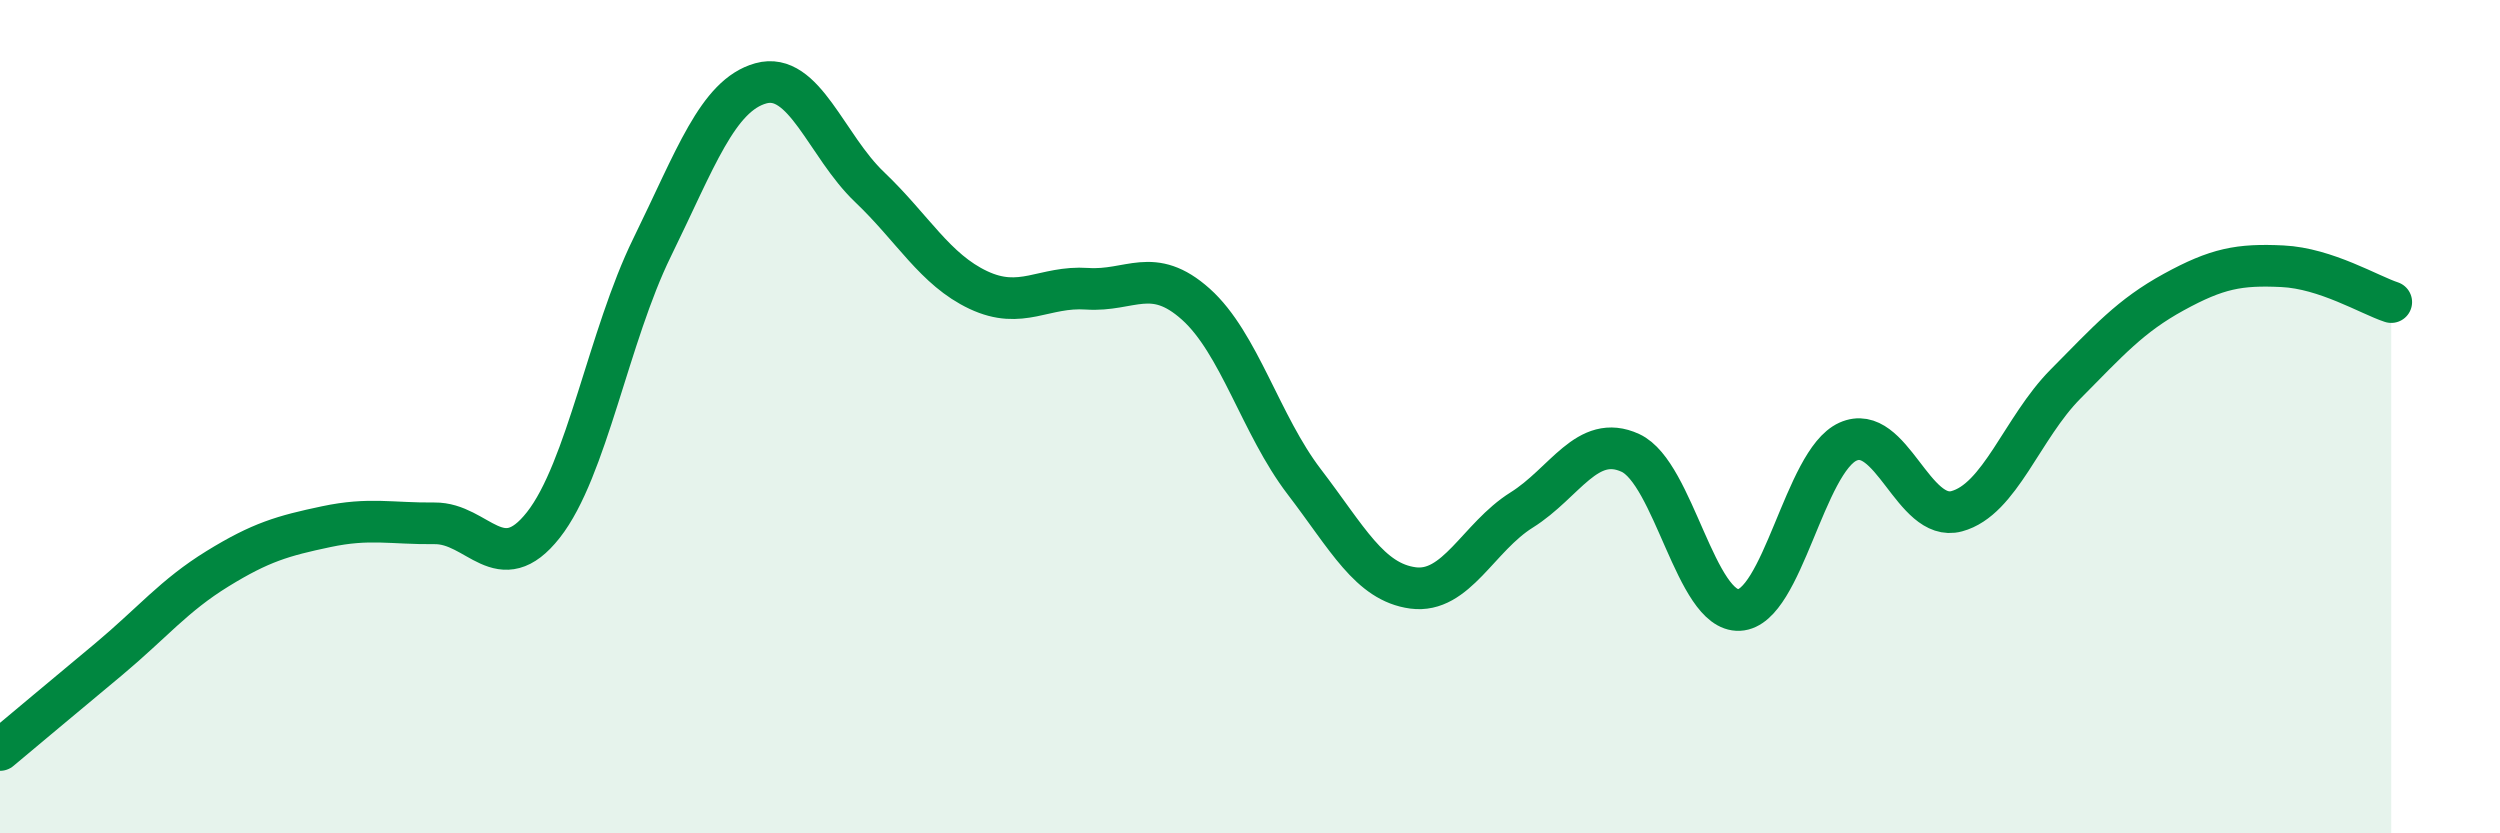 
    <svg width="60" height="20" viewBox="0 0 60 20" xmlns="http://www.w3.org/2000/svg">
      <path
        d="M 0,18 C 0.52,17.56 1.57,16.69 2.61,15.82 C 3.65,14.95 4.18,14.29 5.22,13.65 C 6.26,13.01 6.79,12.86 7.83,12.64 C 8.87,12.42 9.39,12.57 10.43,12.56 C 11.47,12.55 12,13.92 13.04,12.6 C 14.08,11.28 14.61,8.06 15.65,5.94 C 16.69,3.82 17.22,2.29 18.26,2 C 19.3,1.71 19.83,3.5 20.87,4.49 C 21.91,5.48 22.44,6.47 23.48,6.96 C 24.52,7.45 25.05,6.86 26.09,6.93 C 27.13,7 27.66,6.37 28.7,7.3 C 29.74,8.23 30.26,10.2 31.3,11.56 C 32.34,12.92 32.87,13.97 33.91,14.11 C 34.95,14.25 35.48,12.89 36.52,12.24 C 37.56,11.59 38.09,10.39 39.13,10.87 C 40.17,11.35 40.7,14.69 41.74,14.64 C 42.78,14.59 43.31,11.07 44.35,10.6 C 45.39,10.13 45.92,12.55 46.96,12.27 C 48,11.99 48.53,10.27 49.57,9.22 C 50.61,8.17 51.13,7.58 52.17,7.01 C 53.21,6.44 53.74,6.34 54.78,6.39 C 55.82,6.44 56.87,7.08 57.39,7.25L57.39 20L0 20Z"
        fill="#008740"
        opacity="0.1"
        stroke-linecap="round"
        stroke-linejoin="round"
      />
      <path
        d="M 0,18 C 0.52,17.56 1.57,16.69 2.61,15.82 C 3.65,14.95 4.18,14.29 5.22,13.65 C 6.26,13.01 6.79,12.86 7.83,12.64 C 8.87,12.42 9.39,12.57 10.43,12.56 C 11.47,12.55 12,13.92 13.04,12.6 C 14.08,11.28 14.61,8.06 15.65,5.94 C 16.69,3.82 17.22,2.29 18.26,2 C 19.3,1.71 19.83,3.5 20.87,4.49 C 21.91,5.48 22.44,6.47 23.48,6.96 C 24.52,7.45 25.05,6.86 26.09,6.93 C 27.13,7 27.66,6.37 28.7,7.3 C 29.74,8.23 30.26,10.2 31.3,11.56 C 32.34,12.92 32.87,13.97 33.91,14.11 C 34.95,14.25 35.48,12.89 36.52,12.24 C 37.56,11.59 38.09,10.39 39.13,10.87 C 40.17,11.35 40.7,14.69 41.74,14.64 C 42.78,14.59 43.31,11.07 44.35,10.6 C 45.39,10.13 45.92,12.55 46.96,12.27 C 48,11.99 48.53,10.27 49.57,9.22 C 50.61,8.17 51.13,7.58 52.17,7.01 C 53.21,6.44 53.74,6.34 54.78,6.39 C 55.82,6.44 56.87,7.08 57.39,7.25"
        stroke="#008740"
        stroke-width="1"
        fill="none"
        stroke-linecap="round"
        stroke-linejoin="round"
      />
    </svg>
  